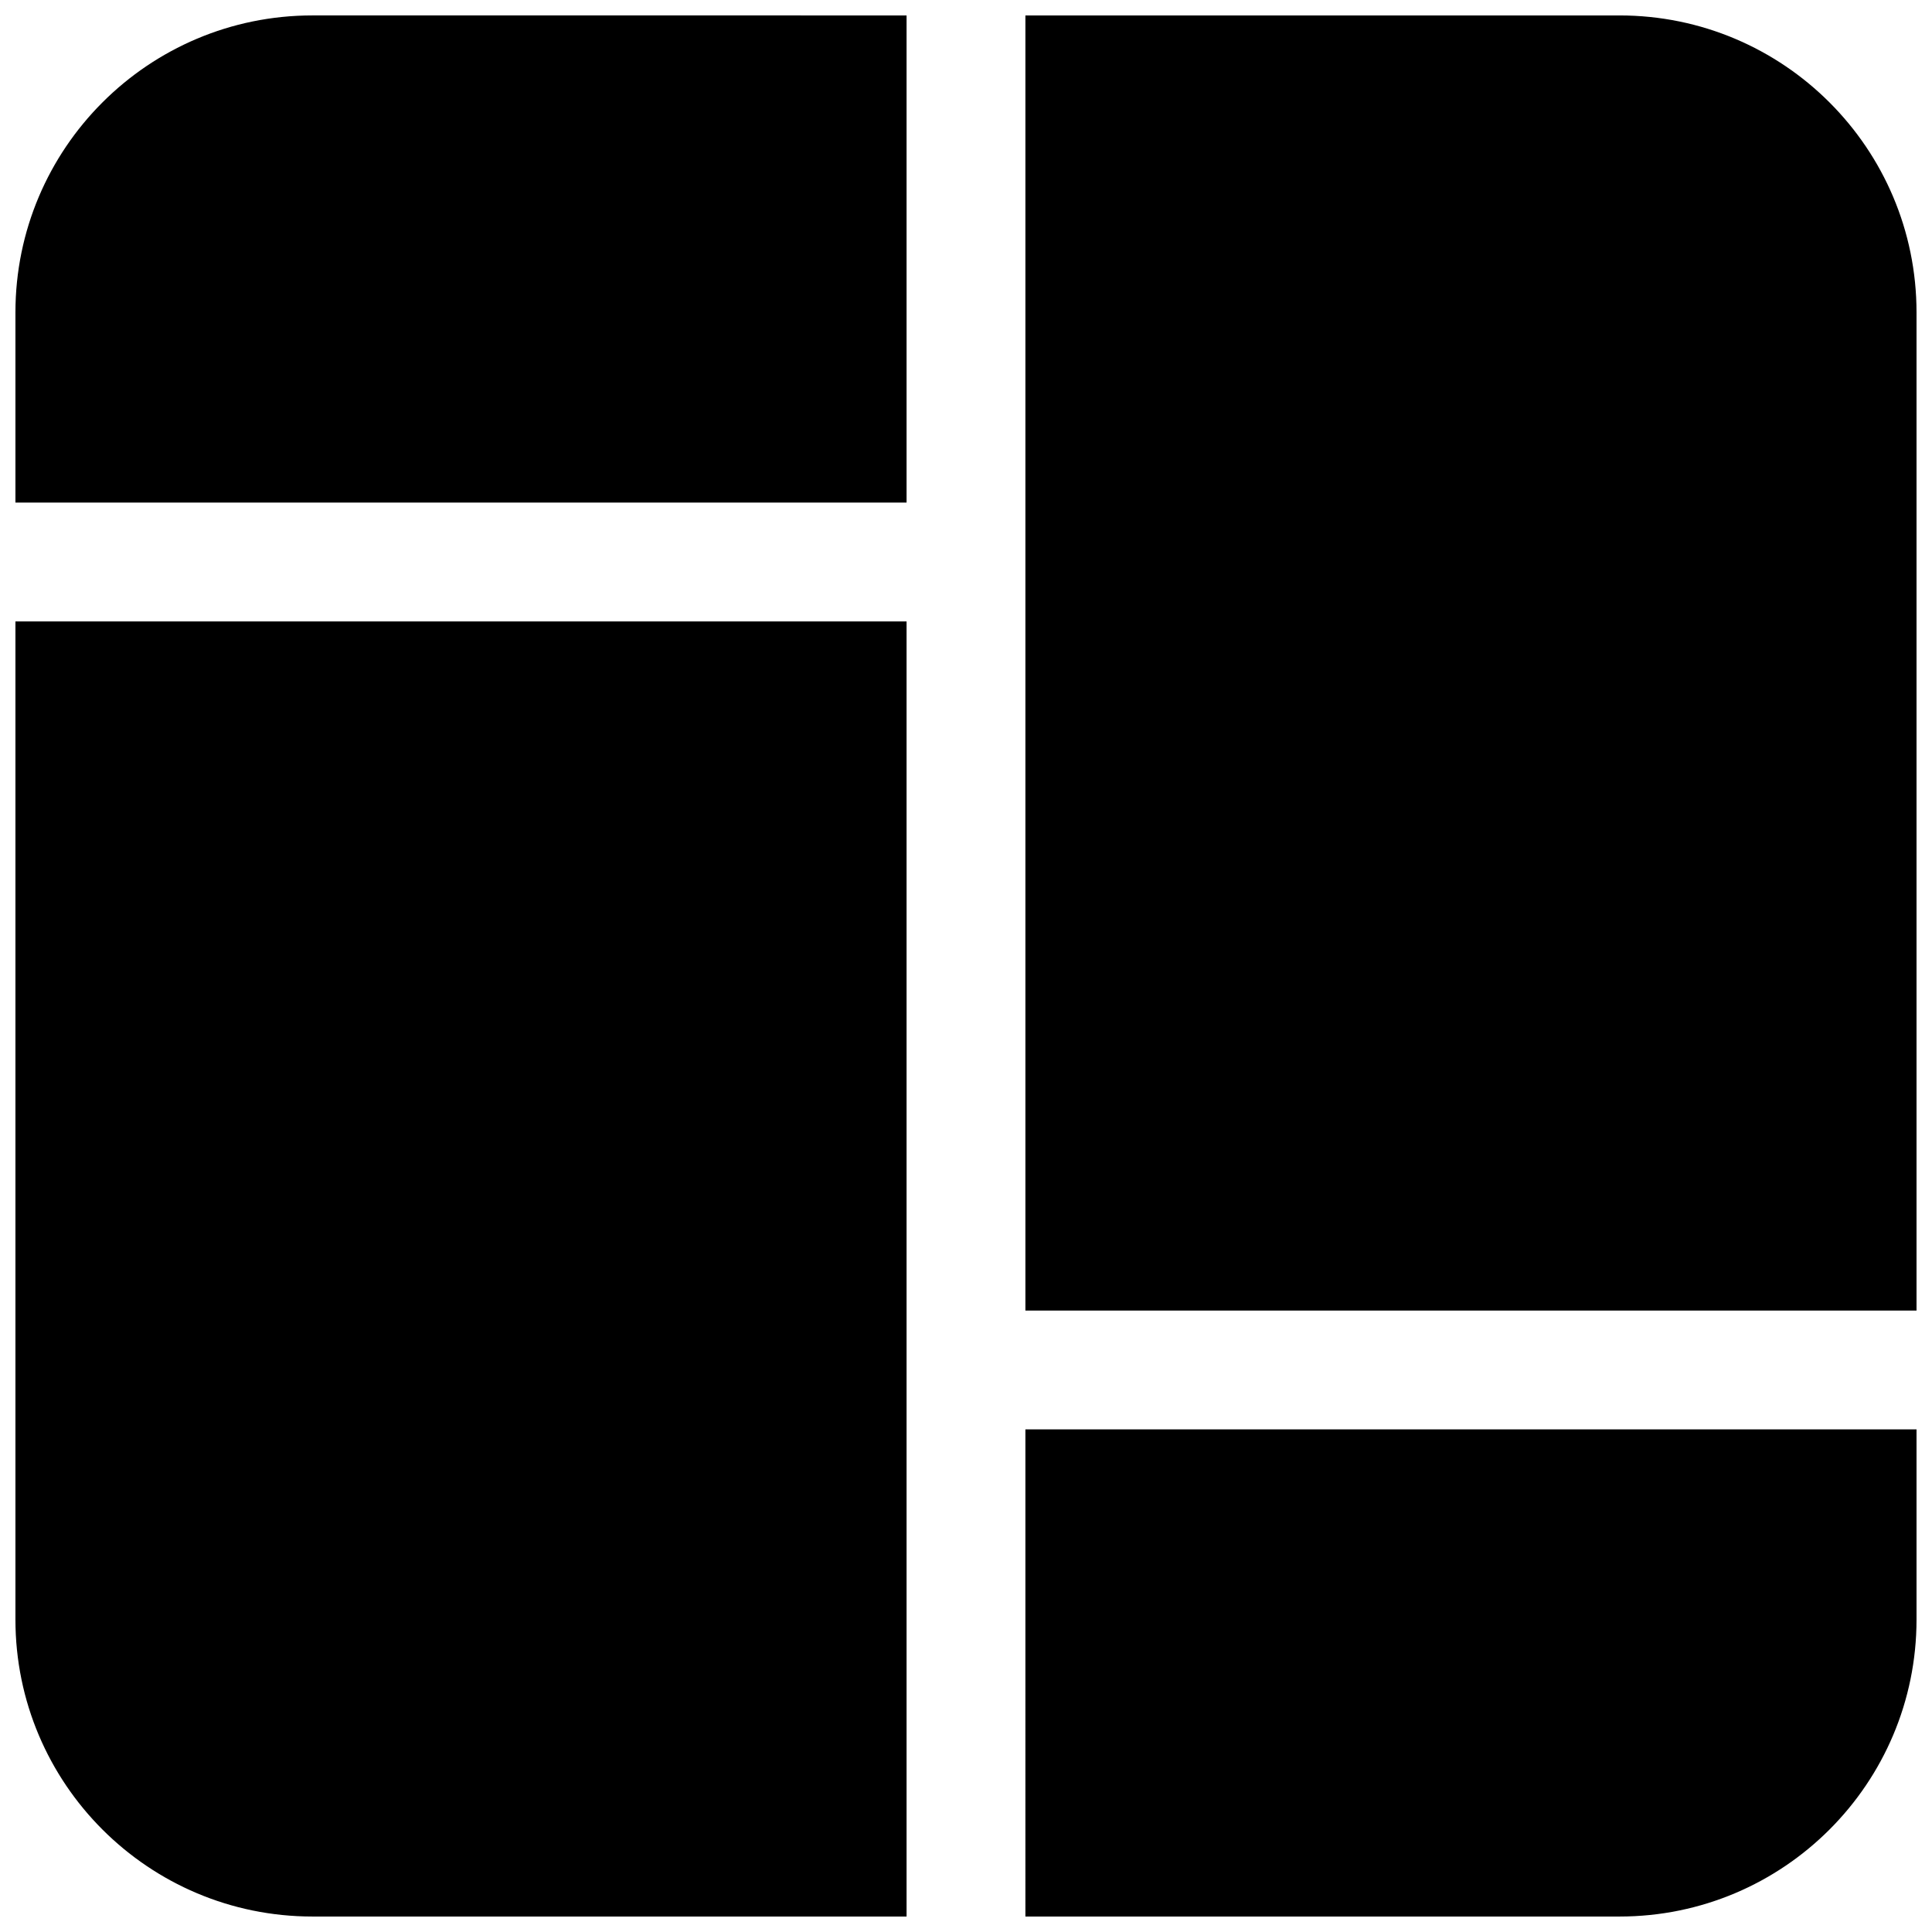 <?xml version="1.0" encoding="UTF-8"?>
<!-- Uploaded to: SVG Repo, www.svgrepo.com, Generator: SVG Repo Mixer Tools -->
<svg width="800px" height="800px" version="1.1" viewBox="144 144 512 512" xmlns="http://www.w3.org/2000/svg">
 <defs>
  <clipPath id="d">
   <path d="m415 522h236.9v129.9h-236.9z"/>
  </clipPath>
  <clipPath id="c">
   <path d="m415 148.09h236.9v343.91h-236.9z"/>
  </clipPath>
  <clipPath id="b">
   <path d="m148.09 308h236.91v343.9h-236.91z"/>
  </clipPath>
  <clipPath id="a">
   <path d="m148.09 148.09h236.91v129.91h-236.91z"/>
  </clipPath>
 </defs>
 <g>
  <g clip-path="url(#d)">
   <path d="m415.74 651.9h157.44c43.477 0 78.719-35.242 78.719-78.719v-50.383h-236.16z"/>
  </g>
  <g clip-path="url(#c)">
   <path d="m415.74 491.31v-343.22h157.44c43.477 0 78.719 35.246 78.719 78.719v264.5z"/>
  </g>
  <g clip-path="url(#b)">
   <path d="m384.25 308.68h-236.16v264.5c0 43.477 35.246 78.719 78.719 78.719h157.44z"/>
  </g>
  <g clip-path="url(#a)">
   <path d="m384.25 148.09v129.1h-236.16v-50.383c0-43.473 35.246-78.719 78.719-78.719z"/>
  </g>
 </g>
</svg>